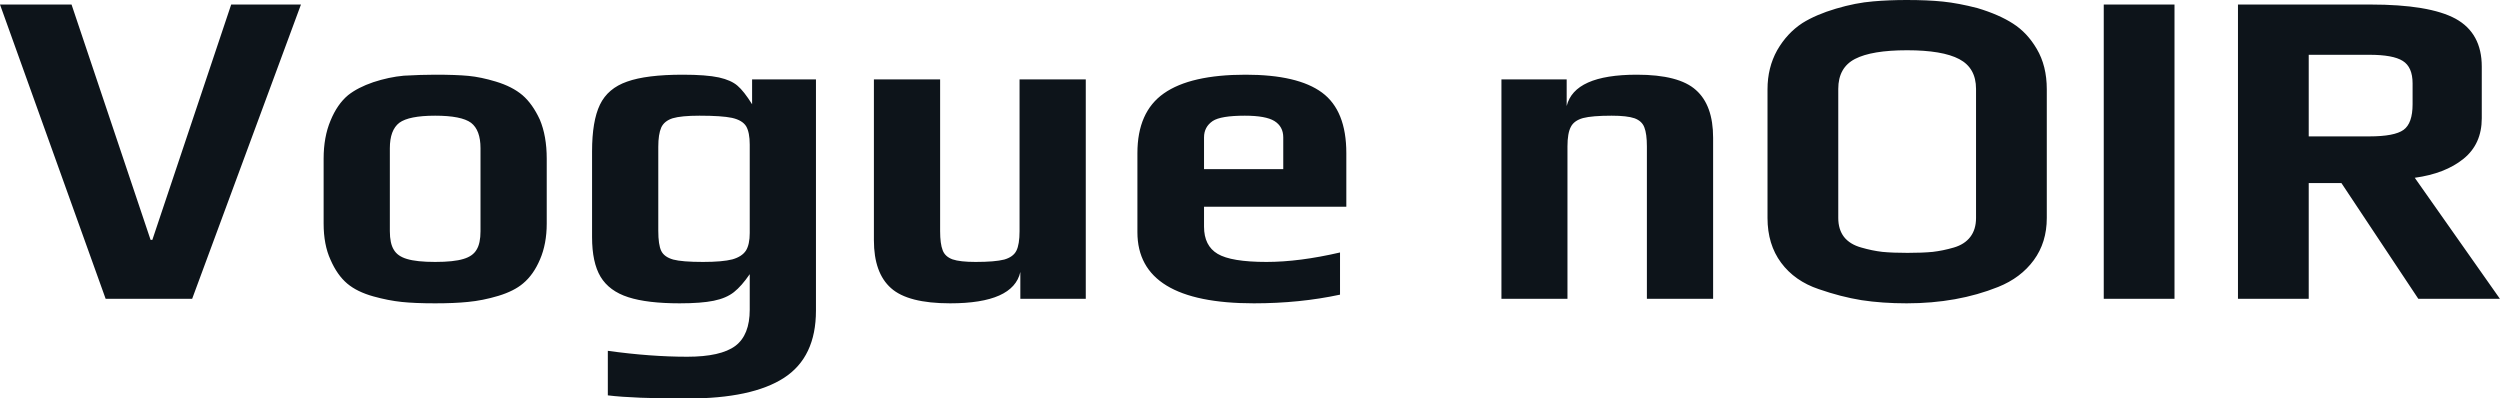<svg fill="#0d141a" viewBox="0 0 126.845 20.217" height="100%" width="100%" xmlns="http://www.w3.org/2000/svg"><path preserveAspectRatio="none" d="M5.36 15.16L0 0.23L3.63 0.23L7.64 12.17L7.73 12.17L11.73 0.23L15.27 0.23L9.75 15.16L5.36 15.16ZM22.08 15.39Q21.05 15.39 20.38 15.32Q19.71 15.25 18.95 15.04L18.95 15.04Q18.12 14.81 17.62 14.39Q17.11 13.96 16.77 13.18L16.77 13.18Q16.42 12.42 16.42 11.34L16.42 11.34L16.42 8.05Q16.42 6.95 16.77 6.12Q17.11 5.29 17.66 4.83L17.66 4.83Q18.15 4.44 18.94 4.17Q19.73 3.91 20.49 3.84L20.49 3.84Q21.37 3.79 22.08 3.79L22.08 3.79Q23.14 3.79 23.77 3.85Q24.40 3.91 25.16 4.14L25.16 4.14Q25.99 4.39 26.51 4.83Q27.02 5.27 27.39 6.07L27.39 6.07Q27.74 6.90 27.74 8.05L27.74 8.05L27.74 11.34Q27.74 12.37 27.40 13.16Q27.07 13.94 26.54 14.38L26.54 14.38Q26.08 14.77 25.29 15.01Q24.49 15.25 23.74 15.32L23.74 15.32Q23.05 15.39 22.08 15.39L22.08 15.39ZM22.08 13.29Q23.02 13.29 23.51 13.14Q23.99 13.00 24.18 12.67Q24.38 12.35 24.38 11.73L24.38 11.73L24.38 7.52Q24.38 6.60 23.90 6.23Q23.41 5.87 22.08 5.87L22.08 5.87Q20.75 5.87 20.26 6.23Q19.78 6.60 19.78 7.52L19.78 7.52L19.78 11.73Q19.78 12.35 19.98 12.67Q20.17 13.00 20.65 13.14Q21.14 13.29 22.08 13.29L22.08 13.29ZM34.87 20.22Q32.15 20.22 30.84 20.06L30.84 20.06L30.84 17.80Q33.00 18.10 34.87 18.10L34.87 18.10Q36.57 18.10 37.31 17.55Q38.04 17.00 38.04 15.71L38.04 15.71L38.04 13.91Q37.63 14.51 37.24 14.82Q36.85 15.13 36.21 15.26Q35.58 15.39 34.48 15.39L34.48 15.39Q32.84 15.39 31.88 15.08Q30.91 14.77 30.47 14.04Q30.04 13.32 30.04 12.03L30.04 12.03L30.04 7.68Q30.04 6.14 30.44 5.31Q30.84 4.48 31.82 4.14Q32.80 3.79 34.64 3.79L34.64 3.79Q35.83 3.79 36.48 3.93L36.48 3.93Q37.10 4.07 37.42 4.35Q37.74 4.62 38.16 5.29L38.16 5.29L38.16 4.03L41.40 4.03L41.40 15.76Q41.40 18.12 39.78 19.17Q38.16 20.22 34.87 20.22L34.87 20.22ZM35.67 13.29Q36.66 13.29 37.16 13.16Q37.65 13.02 37.85 12.71Q38.04 12.40 38.04 11.82L38.04 11.82L38.04 7.34Q38.04 6.72 37.86 6.41Q37.67 6.10 37.14 5.98Q36.62 5.87 35.49 5.87L35.49 5.87Q34.57 5.87 34.13 6.00Q33.70 6.14 33.55 6.47Q33.40 6.81 33.40 7.45L33.40 7.45L33.40 11.71Q33.40 12.42 33.55 12.73Q33.70 13.04 34.16 13.17Q34.61 13.29 35.67 13.29L35.67 13.29ZM48.21 15.39Q46.07 15.39 45.21 14.62Q44.34 13.85 44.34 12.19L44.34 12.19L44.34 4.03L47.70 4.03L47.70 11.73Q47.70 12.37 47.83 12.70Q47.95 13.02 48.33 13.16Q48.71 13.29 49.50 13.29L49.50 13.29Q50.48 13.29 50.95 13.17Q51.41 13.04 51.57 12.72Q51.73 12.40 51.73 11.73L51.73 11.73L51.73 4.03L55.09 4.03L55.09 15.16L51.77 15.16L51.77 13.80Q51.41 15.39 48.21 15.39L48.21 15.39ZM63.62 15.39Q57.71 15.39 57.71 11.78L57.71 11.78L57.71 7.77Q57.71 5.68 59.05 4.74Q60.40 3.79 63.20 3.79L63.20 3.79Q65.85 3.79 67.08 4.70Q68.31 5.61 68.31 7.77L68.31 7.77L68.31 10.49L61.09 10.49L61.09 11.50Q61.09 12.47 61.78 12.88Q62.47 13.29 64.26 13.29L64.26 13.29Q65.92 13.29 67.99 12.81L67.99 12.81L67.99 14.95Q65.94 15.39 63.62 15.39L63.62 15.39ZM61.09 8.58L65.11 8.58L65.11 6.97Q65.11 6.42 64.66 6.14Q64.22 5.87 63.16 5.87L63.16 5.87Q61.94 5.87 61.53 6.14L61.53 6.14Q61.09 6.44 61.09 6.97L61.09 6.97L61.09 8.58ZM76.18 15.16L76.18 4.03L79.49 4.03L79.49 5.38Q79.88 3.79 83.05 3.79L83.05 3.79Q85.19 3.79 86.05 4.57Q86.92 5.34 86.92 6.99L86.92 6.99L86.92 15.16L83.56 15.16L83.56 7.43Q83.56 6.79 83.43 6.46Q83.31 6.14 82.93 6.00Q82.55 5.87 81.77 5.87L81.77 5.87Q80.78 5.87 80.32 5.99Q79.86 6.12 79.70 6.44Q79.53 6.76 79.53 7.43L79.53 7.43L79.53 15.16L76.18 15.16ZM96.74 15.39Q95.50 15.39 94.45 15.23Q93.40 15.06 92.28 14.67L92.28 14.67Q91.06 14.26 90.37 13.33Q89.68 12.40 89.68 11.06L89.68 11.06L89.68 4.53Q89.68 3.43 90.17 2.55Q90.67 1.68 91.45 1.17L91.45 1.17Q92.14 0.74 93.15 0.44Q94.16 0.14 95.04 0.07L95.04 0.07Q95.84 0 96.74 0L96.74 0Q97.80 0 98.58 0.08Q99.36 0.16 100.33 0.41L100.33 0.41Q101.43 0.74 102.14 1.20Q102.86 1.66 103.34 2.48L103.34 2.48Q103.85 3.34 103.85 4.53L103.85 4.53L103.85 11.06Q103.85 12.30 103.19 13.20Q102.53 14.10 101.38 14.56L101.38 14.56Q99.31 15.39 96.74 15.39L96.74 15.39ZM96.78 12.83Q97.54 12.83 98.06 12.78Q98.58 12.72 99.13 12.56L99.13 12.56Q99.68 12.40 99.97 12.02Q100.26 11.64 100.26 11.06L100.26 11.06L100.26 4.51Q100.26 3.45 99.41 3.00Q98.56 2.55 96.76 2.55L96.76 2.55Q94.97 2.55 94.12 2.99Q93.27 3.43 93.27 4.51L93.27 4.51L93.27 11.06Q93.27 11.64 93.56 12.02Q93.86 12.40 94.44 12.56L94.44 12.56Q94.99 12.72 95.51 12.78Q96.03 12.83 96.78 12.83L96.78 12.83ZM106.74 15.16L106.74 0.23L110.33 0.23L110.33 15.16L106.74 15.16ZM113.55 15.16L113.55 0.23L120.27 0.23Q123.26 0.23 124.59 0.95Q125.92 1.68 125.92 3.38L125.92 3.38L125.92 6.00Q125.92 7.31 124.99 8.06Q124.06 8.81 122.52 9.02L122.52 9.02L126.84 15.16L122.70 15.16L118.80 9.29L117.14 9.29L117.14 15.16L113.55 15.16ZM117.14 6.92L120.22 6.92Q121.49 6.92 121.95 6.59Q122.41 6.26 122.41 5.29L122.41 5.29L122.41 4.23Q122.41 3.40 121.91 3.09Q121.42 2.78 120.22 2.78L120.22 2.78L117.14 2.78L117.14 6.92Z"></path></svg>